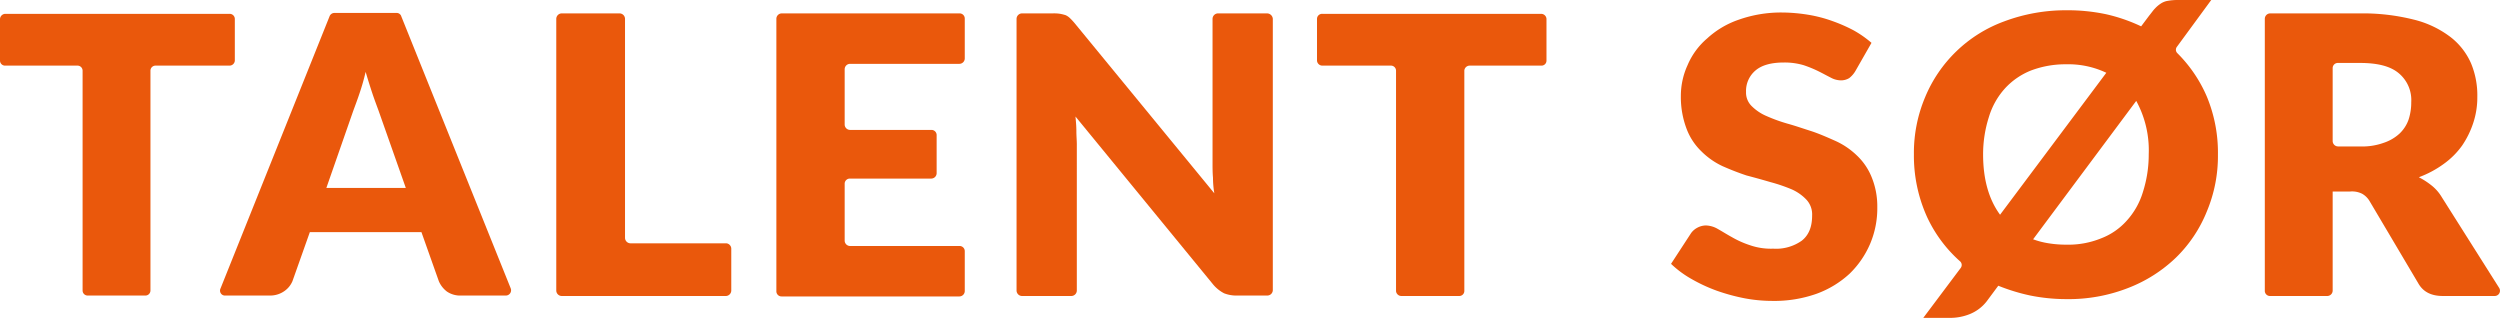 <svg xmlns="http://www.w3.org/2000/svg" width="559.981" height="71.2" viewBox="0 0 559.981 71.2">
  <g id="Group_17" data-name="Group 17" transform="translate(-3763 -1085.8)">
    <path id="Path_78" data-name="Path 78" d="M51.4,14.7H34.9a1.135,1.135,0,0,0-1.2,1.1V65.1a1.135,1.135,0,0,1-1.2,1.1H19.7a1.135,1.135,0,0,1-1.2-1.1V15.8a1.135,1.135,0,0,0-1.2-1.1H1.2A1.135,1.135,0,0,1,0,13.6V4.3A1.216,1.216,0,0,1,1.2,3.1H51.4a1.155,1.155,0,0,1,1.2,1.2v9.3a1.2,1.2,0,0,1-1.2,1.1" transform="translate(3763 1085.8)" fill="#ea580c"/>
    <path id="Path_79" data-name="Path 79" d="M90.9,42.1,84.8,24.8c-.4-1.1-.9-2.4-1.4-3.9s-1-3.1-1.5-4.8A48.441,48.441,0,0,1,80.5,21c-.5,1.5-1,2.8-1.4,3.9l-6,17.2Zm23.5,22.5a1.179,1.179,0,0,1-1.1,1.6h-10a5.275,5.275,0,0,1-3.2-.9A5.782,5.782,0,0,1,98.3,63L94.4,52h-25L65.5,63a5.172,5.172,0,0,1-1.8,2.2,5.533,5.533,0,0,1-3.2,1h-10a1.11,1.11,0,0,1-1.1-1.6L73.8,3.7a1.17,1.17,0,0,1,1.1-.8H88.8a1.084,1.084,0,0,1,1.1.8Z" transform="translate(3763 1085.8)" fill="#ea580c"/>
    <path id="Path_80" data-name="Path 80" d="M163.8,55.8v9.3a1.24,1.24,0,0,1-1.3,1.2H125.9a1.24,1.24,0,0,1-1.3-1.2V4.2A1.24,1.24,0,0,1,125.9,3h12.8A1.24,1.24,0,0,1,140,4.2V53.3a1.24,1.24,0,0,0,1.3,1.2h21.4a1.23,1.23,0,0,1,1.1,1.3" transform="translate(3763 1085.8)" fill="#ea580c"/>
    <path id="Path_81" data-name="Path 81" d="M189.2,15.5V27.9a1.216,1.216,0,0,0,1.2,1.2h18.2a1.155,1.155,0,0,1,1.2,1.2v8.5a1.216,1.216,0,0,1-1.2,1.2H190.4a1.155,1.155,0,0,0-1.2,1.2V53.9a1.216,1.216,0,0,0,1.2,1.2h24.5a1.155,1.155,0,0,1,1.2,1.2v8.9a1.216,1.216,0,0,1-1.2,1.2H175.1a1.155,1.155,0,0,1-1.2-1.2V4.2A1.216,1.216,0,0,1,175.1,3h39.8a1.155,1.155,0,0,1,1.2,1.2v8.9a1.216,1.216,0,0,1-1.2,1.2H190.4a1.216,1.216,0,0,0-1.2,1.2" transform="translate(3763 1085.8)" fill="#ea580c"/>
    <path id="Path_82" data-name="Path 82" d="M285.1,4.2V65a1.24,1.24,0,0,1-1.3,1.2h-6.7a7.562,7.562,0,0,1-2.9-.5,8,8,0,0,1-2.4-1.9L240.9,26.1c.1,1.1.2,2.2.2,3.3s.1,2,.1,3V65.1a1.24,1.24,0,0,1-1.3,1.2H229a1.24,1.24,0,0,1-1.3-1.2V4.2A1.24,1.24,0,0,1,229,3h6.8a8.622,8.622,0,0,1,1.7.1,10.378,10.378,0,0,1,1.2.3,3.591,3.591,0,0,1,1,.7,14.251,14.251,0,0,1,1.1,1.2l31.2,38a21.587,21.587,0,0,1-.3-3.5c-.1-1.1-.1-2.2-.1-3.2V4.2A1.24,1.24,0,0,1,272.9,3h10.9a1.309,1.309,0,0,1,1.3,1.2" transform="translate(3763 1085.8)" fill="#ea580c"/>
    <path id="Path_83" data-name="Path 83" d="M345.3,14.7H329.2a1.2,1.2,0,0,0-1.2,1.1V65.2a1.135,1.135,0,0,1-1.2,1.1H313.9a1.2,1.2,0,0,1-1.2-1.1V15.8a1.135,1.135,0,0,0-1.2-1.1H296.2a1.2,1.2,0,0,1-1.2-1.1V4.2a1.135,1.135,0,0,1,1.2-1.1h49a1.2,1.2,0,0,1,1.2,1.1v9.4a1.11,1.11,0,0,1-1.1,1.1" transform="translate(3763 1085.8)" fill="#ea580c"/>
    <path id="Path_84" data-name="Path 84" d="M415.6,15.9a5.557,5.557,0,0,1-1.4,1.6,3.557,3.557,0,0,1-1.9.5,4.867,4.867,0,0,1-2.2-.6c-.8-.4-1.7-.9-2.7-1.4a26.734,26.734,0,0,0-3.4-1.4,15.1,15.1,0,0,0-4.4-.6c-2.9,0-5,.6-6.4,1.8a6,6,0,0,0-2.1,4.8,4.224,4.224,0,0,0,1.3,3.2,10.541,10.541,0,0,0,3.3,2.2,36.136,36.136,0,0,0,4.7,1.7c1.8.5,3.5,1.1,5.4,1.7,1.8.6,3.6,1.4,5.4,2.2a17,17,0,0,1,4.7,3.2,13.707,13.707,0,0,1,3.3,4.8,17.166,17.166,0,0,1,1.3,6.8,20.334,20.334,0,0,1-1.6,8.2,20.559,20.559,0,0,1-4.6,6.7,21.916,21.916,0,0,1-7.4,4.5,28.363,28.363,0,0,1-10,1.6,33.354,33.354,0,0,1-6.2-.6,43.688,43.688,0,0,1-6.2-1.7,35.726,35.726,0,0,1-5.6-2.6,22.852,22.852,0,0,1-4.6-3.4l4.5-6.9a4.072,4.072,0,0,1,1.4-1.2,4.136,4.136,0,0,1,1.9-.5,5.6,5.6,0,0,1,2.7.8c.9.5,2,1.2,3.1,1.8a21.029,21.029,0,0,0,4,1.8,14.419,14.419,0,0,0,5.3.8,9.957,9.957,0,0,0,6.4-1.8c1.5-1.2,2.3-3,2.3-5.6a4.835,4.835,0,0,0-1.3-3.6,10.217,10.217,0,0,0-3.3-2.3,36.693,36.693,0,0,0-4.7-1.6q-2.55-.75-5.4-1.5-2.7-.9-5.4-2.1a16.692,16.692,0,0,1-4.7-3.3,13.651,13.651,0,0,1-3.3-5,20.008,20.008,0,0,1-1.3-7.4,16.491,16.491,0,0,1,1.5-6.9,16.107,16.107,0,0,1,4.4-6,19.974,19.974,0,0,1,7.1-4.2,28.388,28.388,0,0,1,9.6-1.6,38.075,38.075,0,0,1,5.9.5,30.513,30.513,0,0,1,5.4,1.4,34.78,34.78,0,0,1,4.8,2.1,23.713,23.713,0,0,1,4,2.8Z" transform="translate(3763 1085.8)" fill="#ea580c"/>
    <path id="Path_85" data-name="Path 85" d="M455.4,53.6a17.908,17.908,0,0,0,3.5.9,23.759,23.759,0,0,0,3.9.3,19.376,19.376,0,0,0,7.8-1.4,14.749,14.749,0,0,0,5.8-4A16.686,16.686,0,0,0,480,43a27.589,27.589,0,0,0,1.3-8.5,23.04,23.04,0,0,0-2.8-11.9Zm16.4-37.3a19.859,19.859,0,0,0-9-1.9,21.8,21.8,0,0,0-7.9,1.4,15.865,15.865,0,0,0-5.8,4,16.686,16.686,0,0,0-3.6,6.4,27.414,27.414,0,0,0-1.3,8.4c0,5.6,1.3,10.1,3.8,13.5Zm15.8-5.8a1.071,1.071,0,0,0,.1,1.4,30.9,30.9,0,0,1,6.6,9.7,32.749,32.749,0,0,1,2.5,13,32.117,32.117,0,0,1-2.5,12.8,30.114,30.114,0,0,1-6.9,10.3,32.066,32.066,0,0,1-10.7,6.8A36.592,36.592,0,0,1,462.8,67a40.934,40.934,0,0,1-8-.8,42.923,42.923,0,0,1-7.2-2.2L445,67.5a9.1,9.1,0,0,1-3.9,2.9,11.74,11.74,0,0,1-4.4.8h-5.9L439.2,60a1.1,1.1,0,0,0-.2-1.5,30.31,30.31,0,0,1-7.4-10,33.245,33.245,0,0,1-2.9-13.9,32.117,32.117,0,0,1,2.5-12.8,30.5,30.5,0,0,1,17.7-17,39.181,39.181,0,0,1,14-2.5,41.276,41.276,0,0,1,8.9.9,37.739,37.739,0,0,1,7.8,2.7l1.8-2.4c.5-.6.9-1.2,1.3-1.6A6.885,6.885,0,0,1,484,.8a3.946,3.946,0,0,1,1.5-.6,12.482,12.482,0,0,1,2.1-.2h7.7Z" transform="translate(3763 1085.8)" fill="#ea580c"/>
    <path id="Path_86" data-name="Path 86" d="M528.6,32.8a14.085,14.085,0,0,0,5.3-.8,9.787,9.787,0,0,0,3.6-2.1,7.894,7.894,0,0,0,2-3.1,12.261,12.261,0,0,0,.6-3.9,7.8,7.8,0,0,0-2.8-6.5c-1.9-1.6-4.8-2.3-8.7-2.3h-4.9a1.155,1.155,0,0,0-1.2,1.2V31.6a1.216,1.216,0,0,0,1.2,1.2Zm31.2,31.7a1.179,1.179,0,0,1-1,1.8H547.2c-2.6,0-4.4-.9-5.5-2.8L530.8,45.1a4.586,4.586,0,0,0-1.7-1.7,5,5,0,0,0-2.7-.5h-3.9V65.1a1.216,1.216,0,0,1-1.2,1.2H508.5a1.155,1.155,0,0,1-1.2-1.2V4.2A1.216,1.216,0,0,1,508.5,3h20.1a46.787,46.787,0,0,1,12.1,1.4,22.354,22.354,0,0,1,8.2,3.9,15.1,15.1,0,0,1,4.6,5.9,18.558,18.558,0,0,1,1.4,7.5,18.082,18.082,0,0,1-.9,5.8,20.125,20.125,0,0,1-2.5,5.1,17.727,17.727,0,0,1-4.1,4.1,22.943,22.943,0,0,1-5.6,3,16.653,16.653,0,0,1,2.8,1.8,9.565,9.565,0,0,1,2.3,2.6Z" transform="translate(3763 1085.8)" fill="#ea580c"/>
  </g>
</svg>
